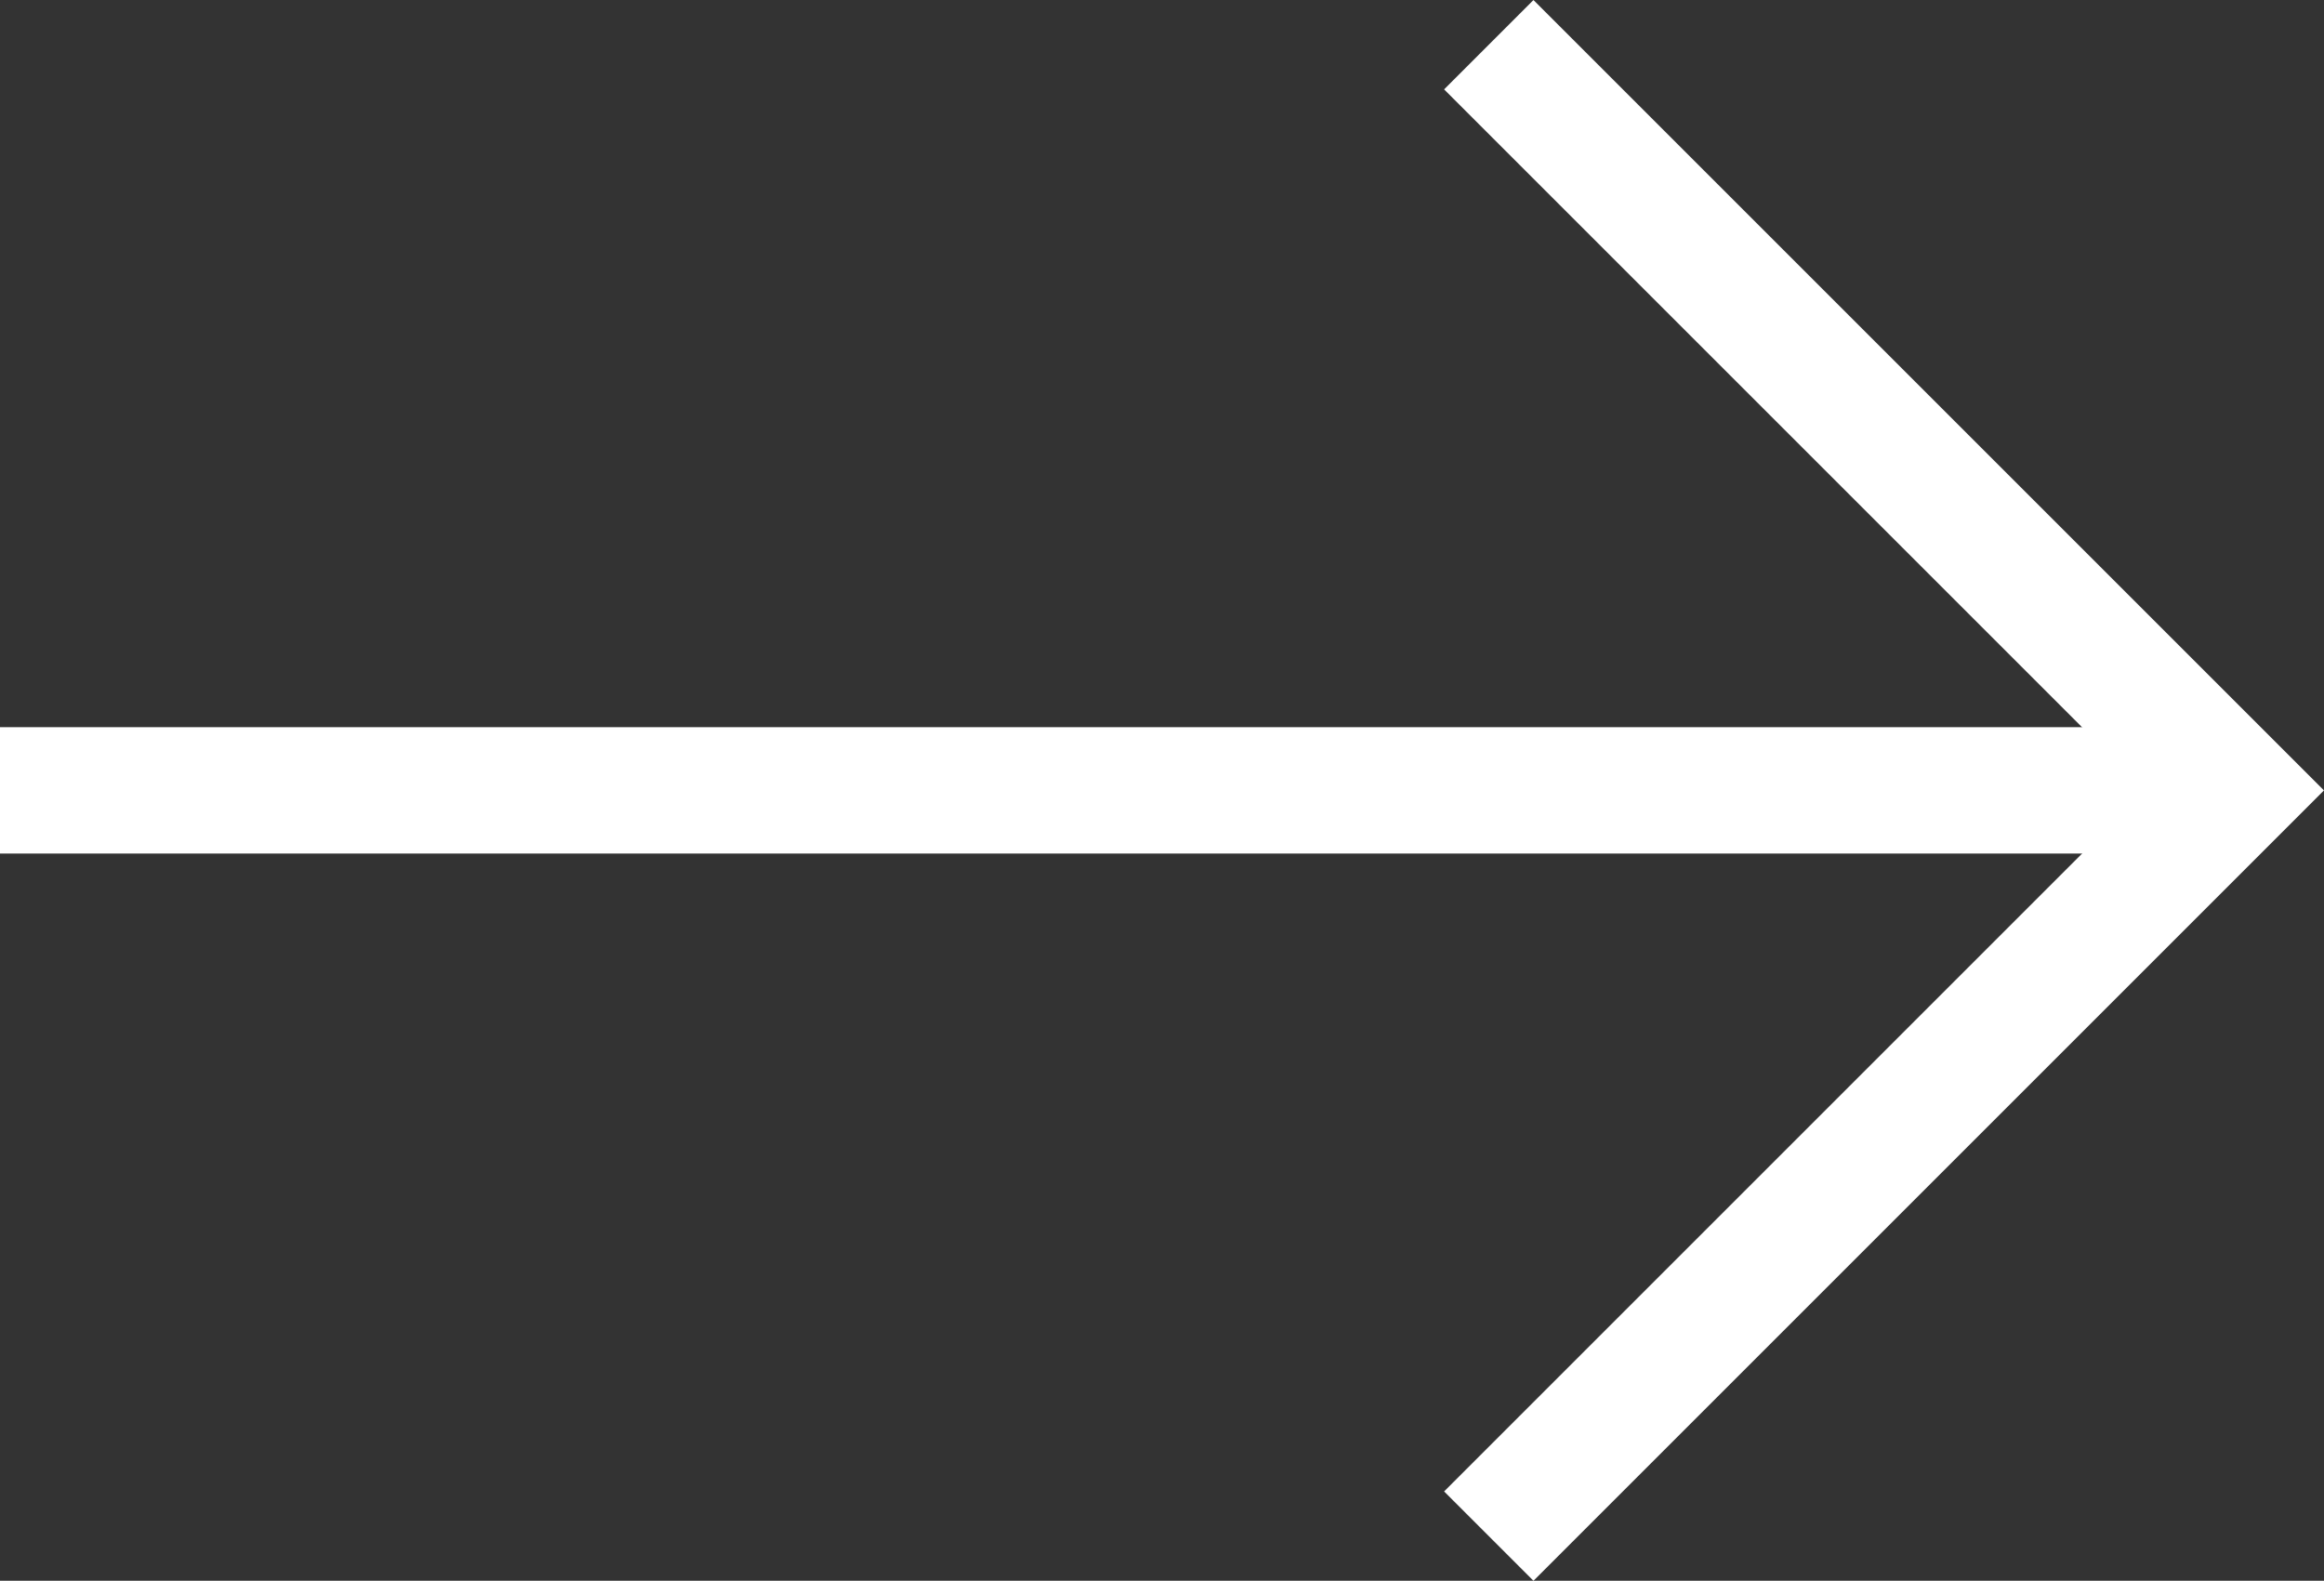 <svg xmlns="http://www.w3.org/2000/svg" width="55.165" height="37.528"><rect width="100%" height="100%" fill="#333333" stroke="none"/><g fill="#fff"><path d="m36.4 37.529-2.121-2.121 16.643-16.643L34.279 2.122 36.4.001l18.764 18.764Z" data-name="パス 173"/><path d="M53.043 20.264H0v-3h53.043Z" data-name="パス 174"/></g></svg>